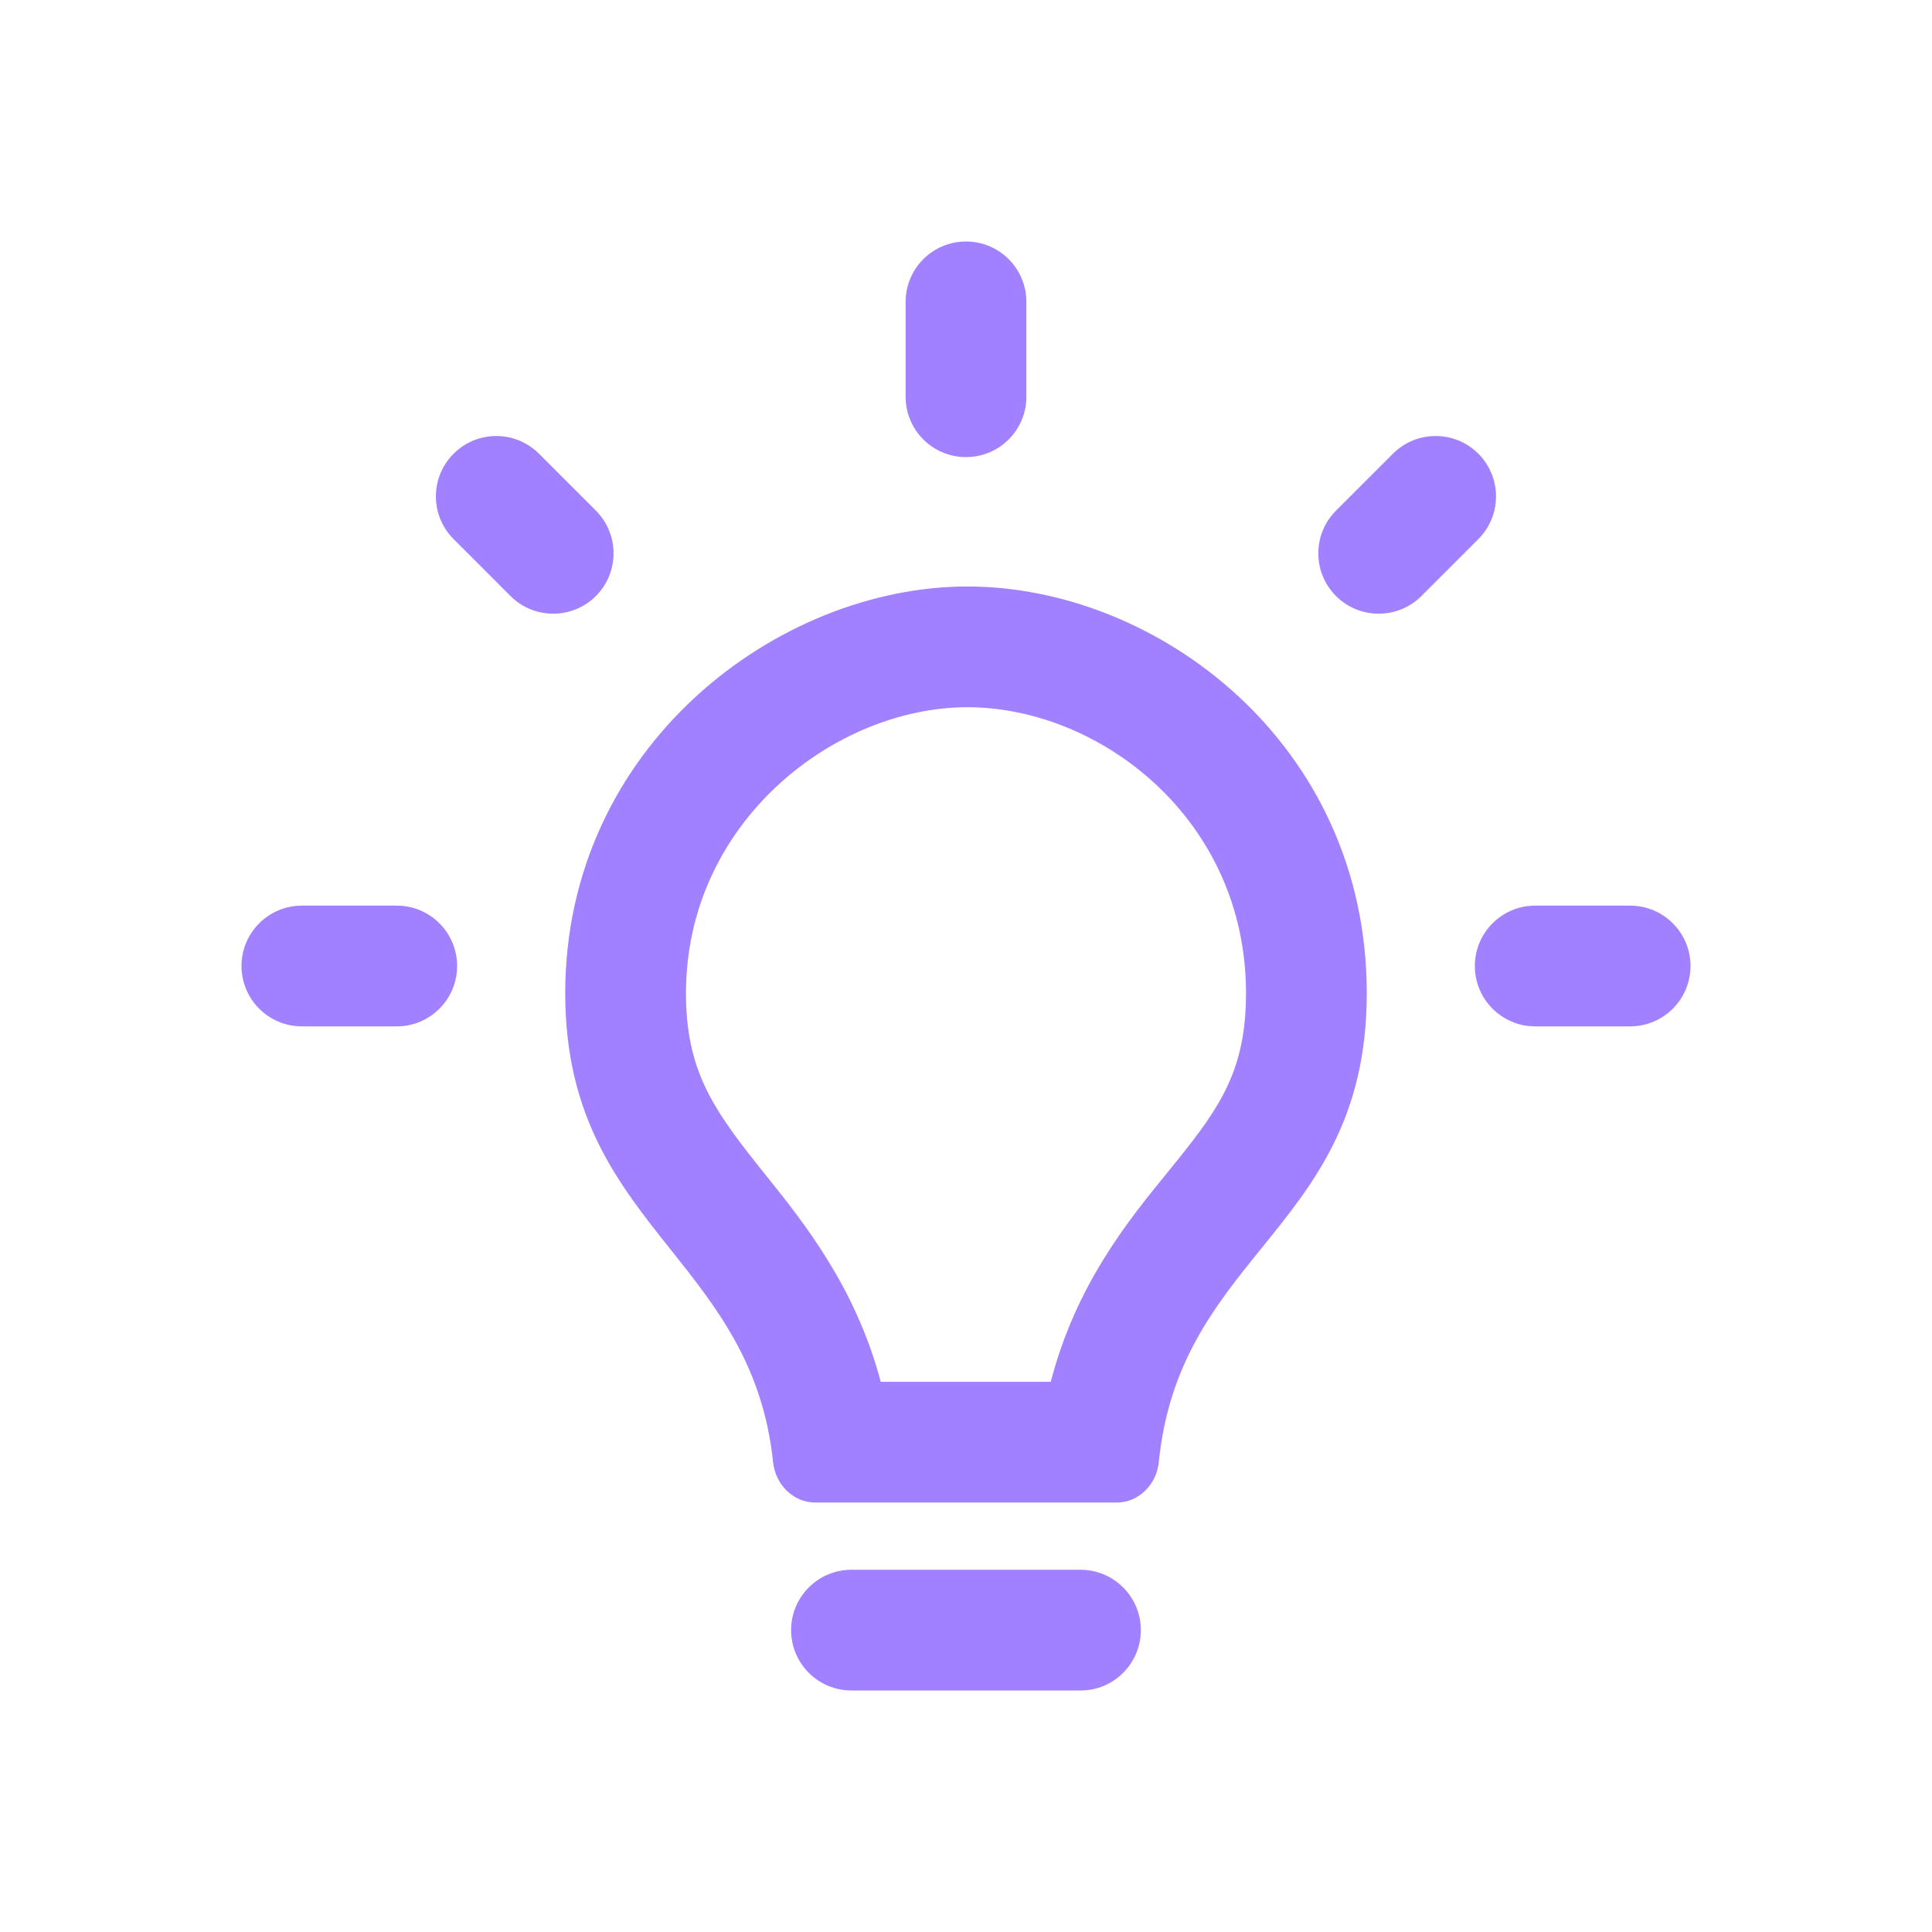 <svg width="32" height="32" viewBox="0 0 32 32" fill="none" xmlns="http://www.w3.org/2000/svg">
<path d="M17 5C17 4.448 16.552 4 16 4C15.447 4 15 4.448 15 5V6.571C15 7.124 15.447 7.571 16 7.571C16.552 7.571 17 7.124 17 6.571V5Z" fill="#A181FF"/>
<path fill-rule="evenodd" clip-rule="evenodd" d="M9.362 16.451C9.362 12.361 12.88 9.714 16.023 9.714C19.166 9.714 22.638 12.313 22.638 16.451C22.638 18.52 21.768 19.595 20.899 20.669C20.128 21.621 19.358 22.574 19.193 24.22C19.156 24.586 18.862 24.887 18.494 24.887H13.505C13.137 24.887 12.843 24.586 12.805 24.22C12.638 22.619 11.874 21.659 11.108 20.697C10.236 19.601 9.362 18.503 9.362 16.451ZM16.023 11.714C13.828 11.714 11.362 13.616 11.362 16.451C11.362 17.694 11.789 18.334 12.518 19.257C12.574 19.327 12.633 19.401 12.694 19.477C13.319 20.257 14.172 21.322 14.588 22.887H17.404C17.819 21.283 18.685 20.22 19.322 19.438C19.379 19.367 19.435 19.299 19.488 19.233C20.212 18.333 20.638 17.715 20.638 16.451C20.638 13.56 18.21 11.714 16.023 11.714Z" fill="#A181FF"/>
<path d="M13.103 27C13.103 26.448 13.55 26 14.103 26H17.896C18.448 26 18.896 26.448 18.896 27C18.896 27.552 18.448 28 17.896 28H14.103C13.55 28 13.103 27.552 13.103 27Z" fill="#A181FF"/>
<path d="M28 16C28 16.552 27.552 17 27 17H25.428C24.876 17 24.428 16.552 24.428 16C24.428 15.448 24.876 15 25.428 15H27C27.552 15 28 15.448 28 16Z" fill="#A181FF"/>
<path d="M6.571 17C7.124 17 7.571 16.552 7.571 16C7.571 15.448 7.124 15 6.571 15H5C4.448 15 4 15.448 4 16C4 16.552 4.448 17 5 17H6.571Z" fill="#A181FF"/>
<path d="M24.486 7.515C24.876 7.905 24.876 8.539 24.486 8.929L23.543 9.872C23.152 10.262 22.519 10.262 22.128 9.872C21.738 9.481 21.738 8.848 22.128 8.458L23.071 7.515C23.462 7.124 24.095 7.124 24.486 7.515Z" fill="#A181FF"/>
<path d="M8.455 9.872C8.846 10.262 9.479 10.262 9.87 9.872C10.26 9.481 10.26 8.848 9.87 8.458L8.927 7.515C8.536 7.124 7.903 7.124 7.513 7.515C7.122 7.905 7.122 8.538 7.513 8.929L8.455 9.872Z" fill="#A181FF"/>
</svg>
